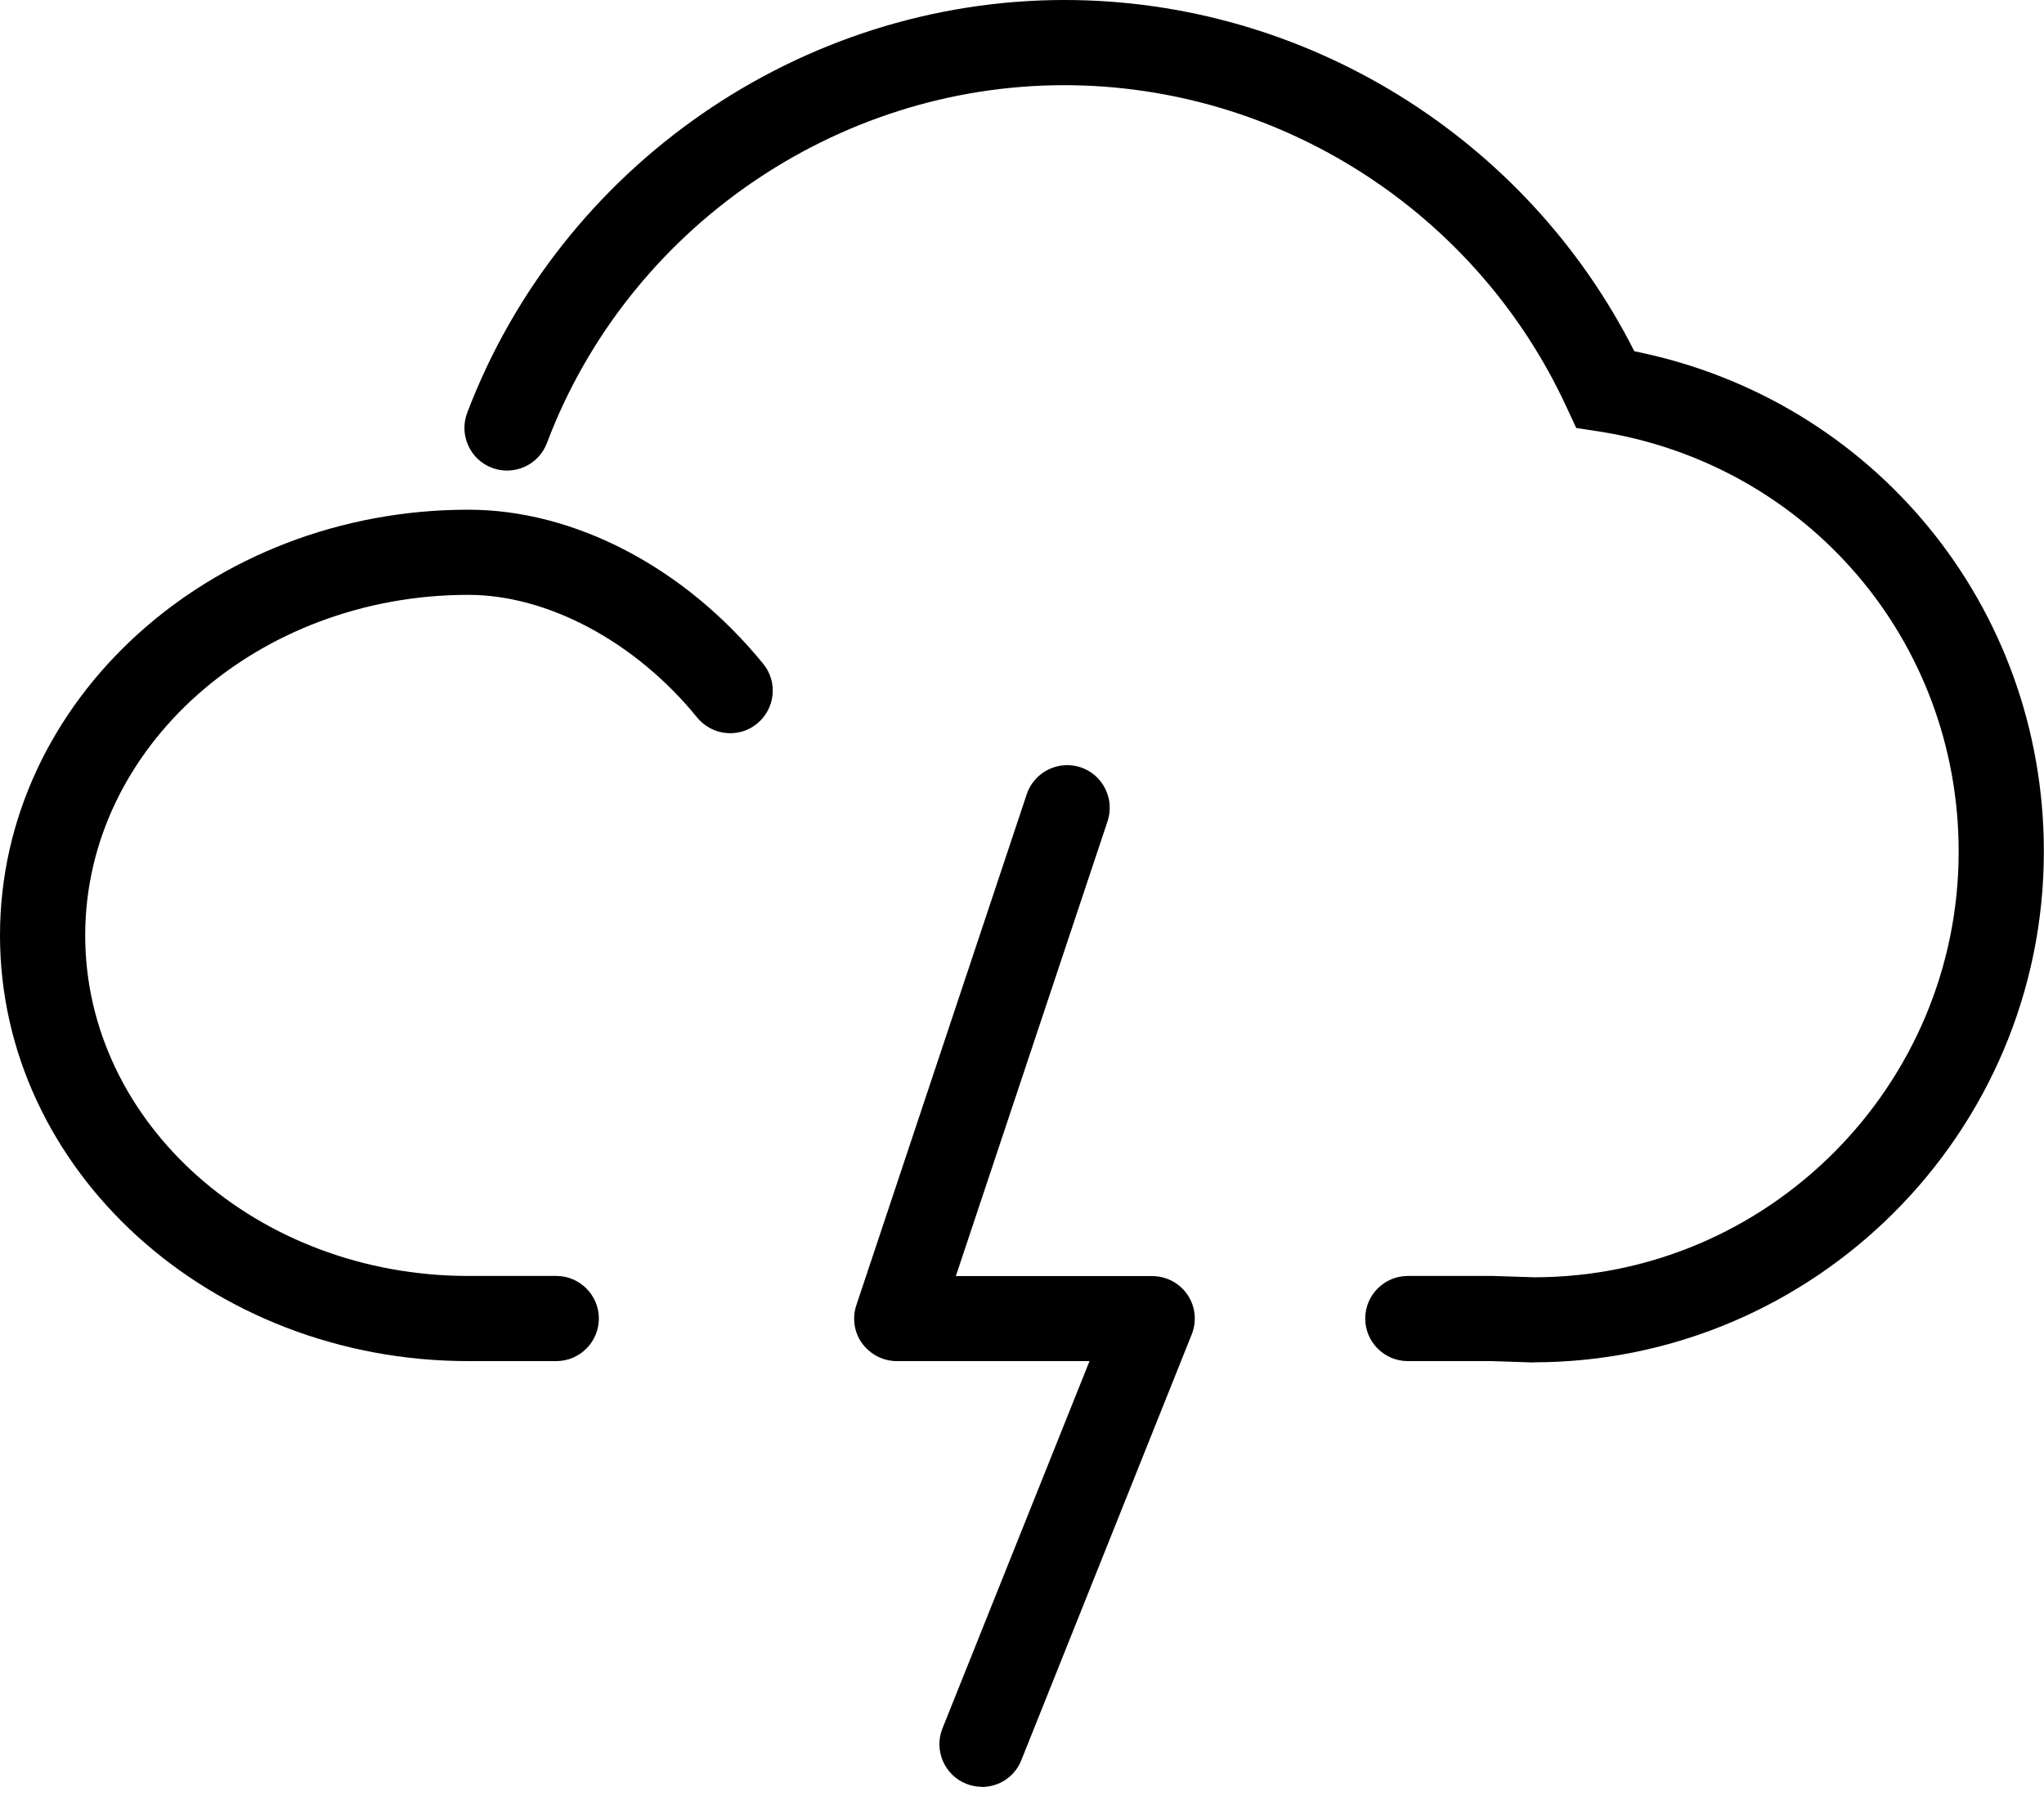 <svg width="60" height="53" viewBox="0 0 60 53" fill="none" xmlns="http://www.w3.org/2000/svg">
<g clip-path="url(#clip0_9_95)">
<path d="M28.827 52.459C28.672 52.459 28.513 52.428 28.363 52.37C27.723 52.114 27.409 51.385 27.665 50.744L31.982 39.96H26.326C25.924 39.96 25.549 39.766 25.31 39.443C25.072 39.121 25.01 38.697 25.138 38.317L30.139 23.318C30.356 22.664 31.067 22.311 31.721 22.527C32.375 22.744 32.728 23.455 32.512 24.109L28.058 37.464H33.824C34.239 37.464 34.628 37.672 34.858 38.012C35.092 38.356 35.136 38.794 34.981 39.178L29.98 51.677C29.786 52.167 29.317 52.463 28.818 52.463L28.827 52.459Z" fill="currentcolor"/>
<path d="M44.997 40L43.786 39.96H41.325C40.636 39.96 40.075 39.399 40.075 38.71C40.075 38.021 40.636 37.46 41.325 37.46H43.826L45.036 37.499C51.889 37.499 57.495 31.893 57.495 25.001C57.495 18.812 53.055 13.625 46.932 12.666L46.269 12.565L45.986 11.955C43.336 6.212 37.548 2.501 31.239 2.501C24.533 2.501 18.427 6.724 16.055 13.006C15.812 13.651 15.092 13.978 14.442 13.735C13.797 13.492 13.47 12.768 13.713 12.123C16.466 4.873 23.508 0 31.248 0C38.303 0 44.798 4.025 47.974 10.312C54.981 11.716 59.996 17.791 59.996 24.997C59.996 33.267 53.267 39.996 44.997 39.996V40Z" fill="currentcolor"/>
<path d="M16.329 39.96H13.749C6.167 39.96 0 34.354 0 27.462C0 20.57 6.167 14.964 13.749 14.964C16.863 14.964 20.097 16.656 22.403 19.488C22.841 20.022 22.757 20.808 22.222 21.246C21.688 21.683 20.901 21.599 20.464 21.065C18.657 18.843 16.081 17.464 13.749 17.464C7.546 17.464 2.501 21.948 2.501 27.462C2.501 32.975 7.546 37.46 13.749 37.46H16.329C17.018 37.46 17.579 38.021 17.579 38.71C17.579 39.399 17.018 39.96 16.329 39.96Z" fill="currentcolor"/>
</g>
<defs>
<clipPath id="clip0_9_95">
<rect width="60" height="52.459" fill="white"/>
</clipPath>
</defs>
</svg>
